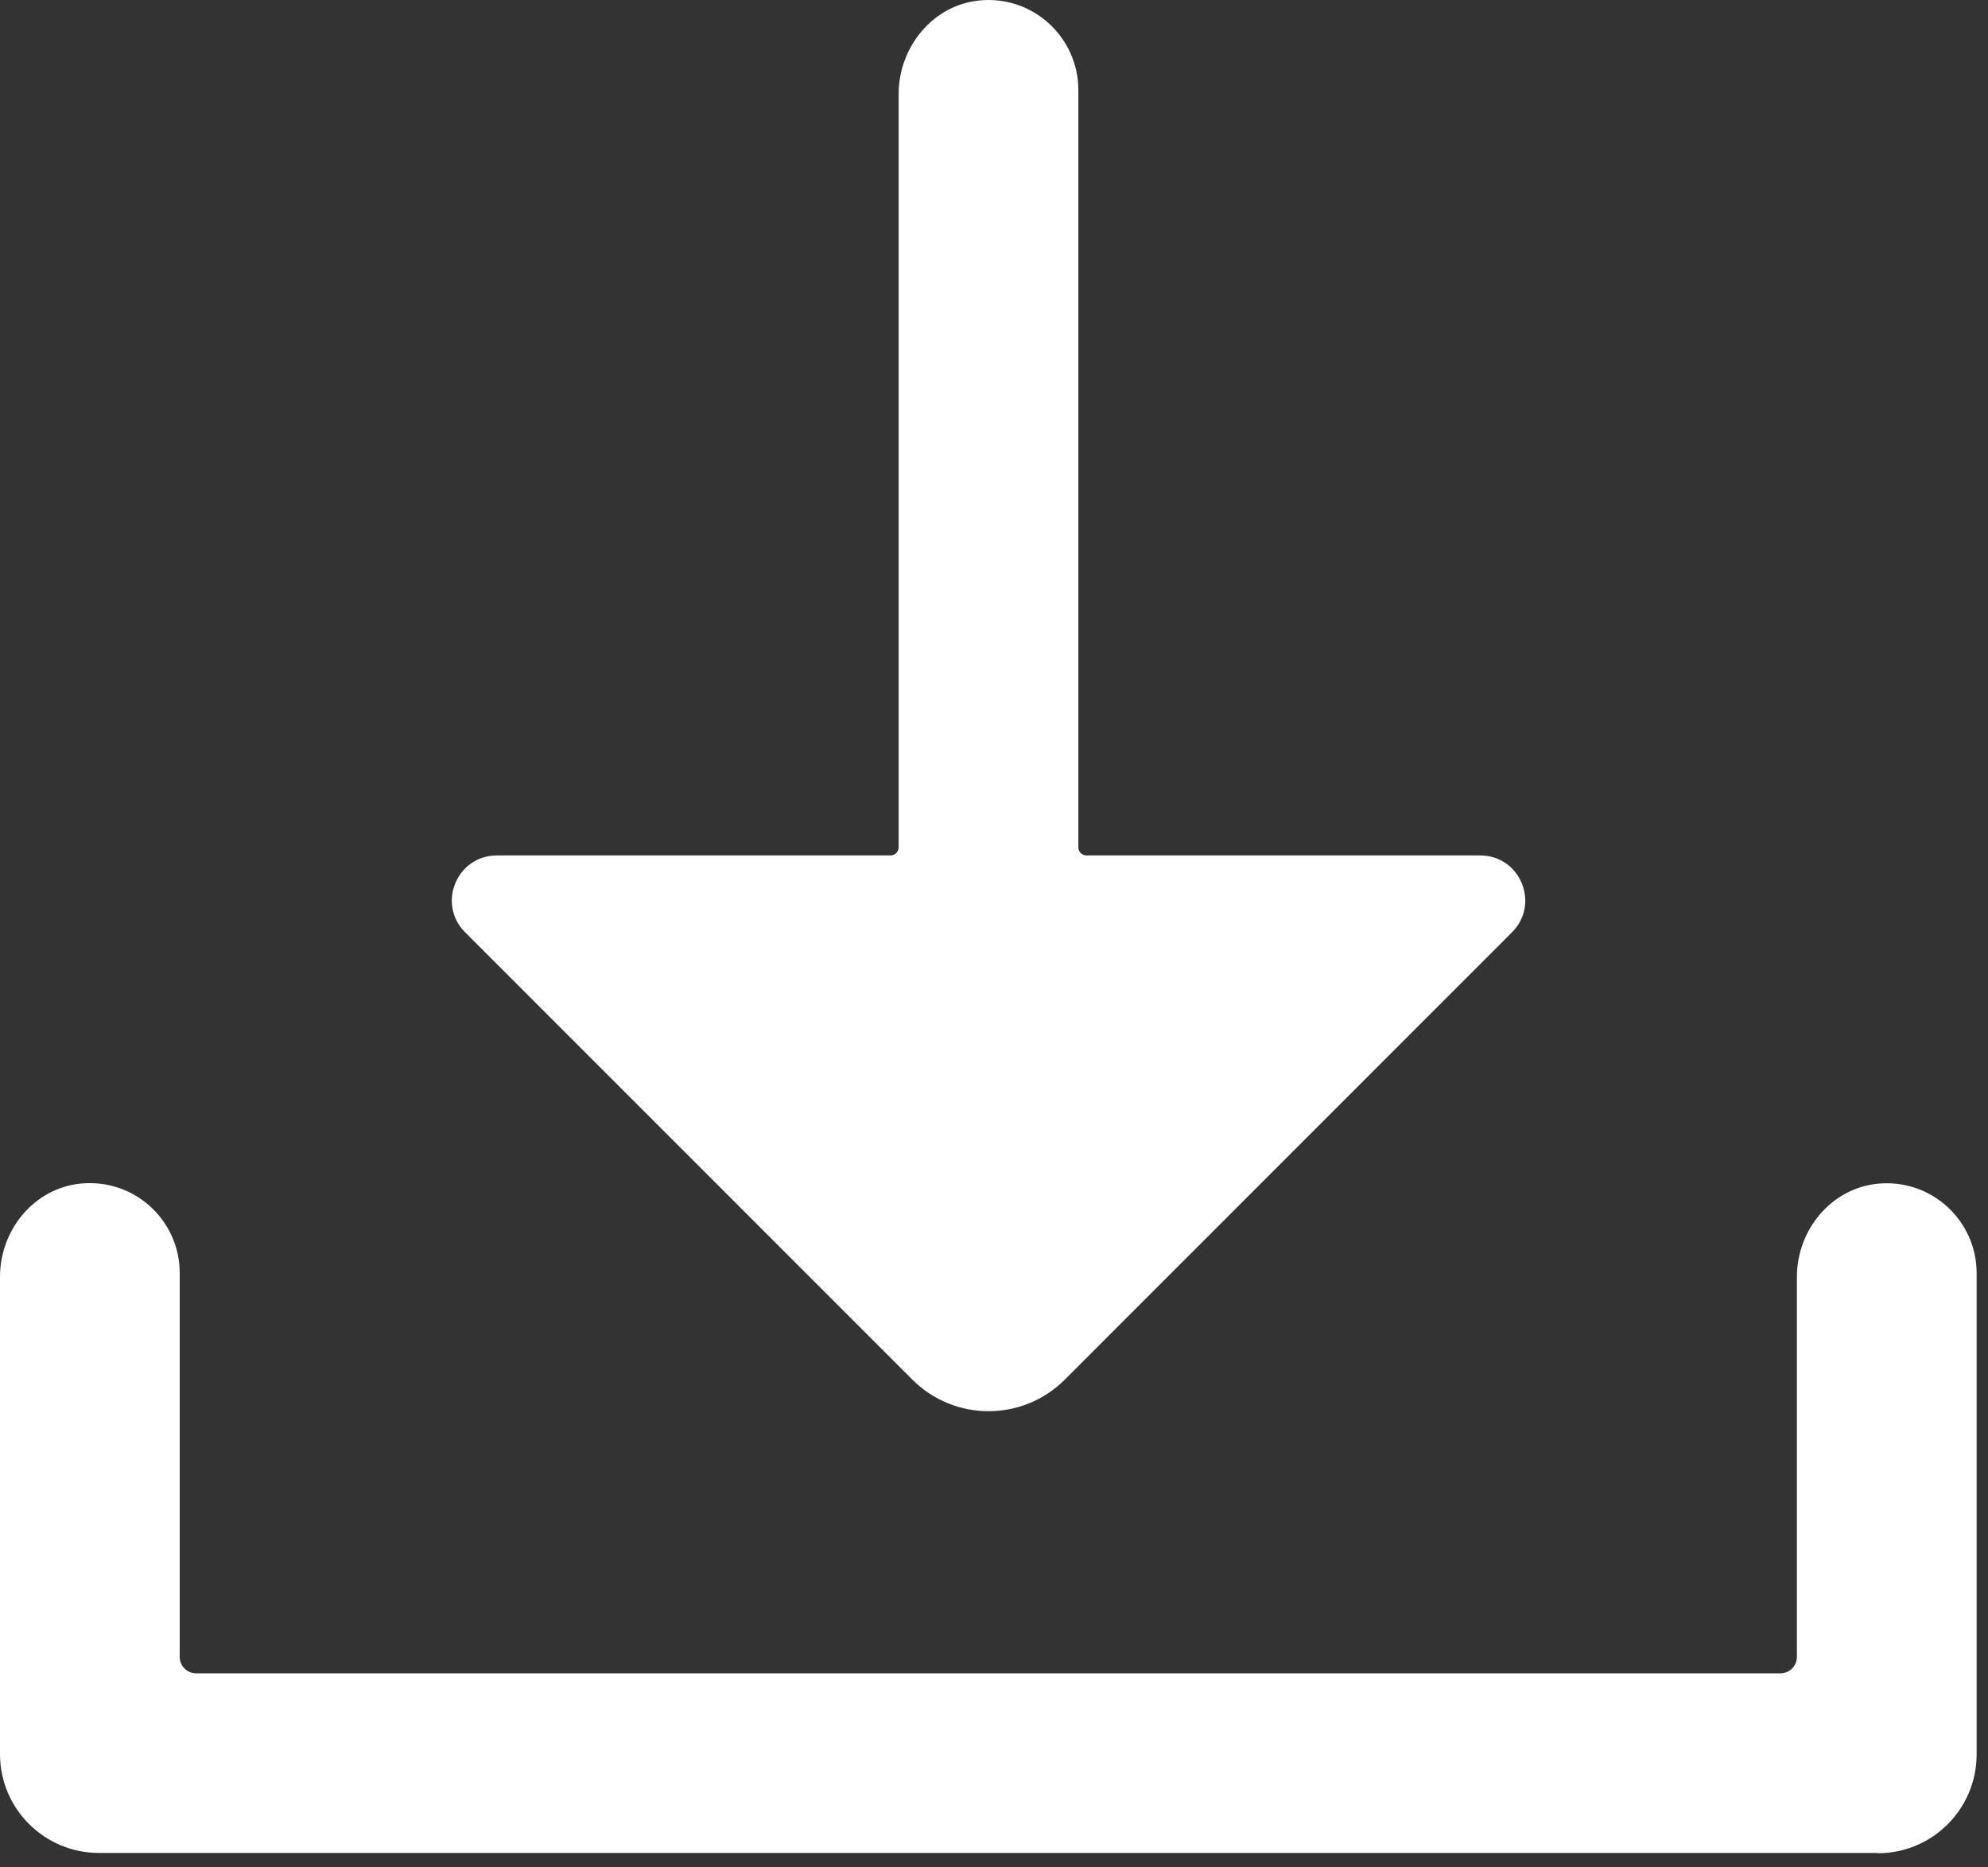 <?xml version="1.0" encoding="UTF-8"?> <svg xmlns="http://www.w3.org/2000/svg" width="33" height="31" viewBox="0 0 33 31" fill="none"><rect x="0" y="0" width="33" height="31" fill="#333333" stroke="none"/><path d="M31.171 30.76H1.641C0.736 30.76 0 30.024 0 29.119V21.195C0 20.416 0.569 19.721 1.345 19.648C2.234 19.563 2.983 20.26 2.983 21.132V27.506C2.983 27.656 3.106 27.779 3.257 27.779H29.555C29.705 27.779 29.828 27.656 29.828 27.506V21.198C29.828 20.419 30.397 19.724 31.174 19.65C32.062 19.566 32.811 20.263 32.811 21.135V29.125C32.811 30.03 32.076 30.765 31.171 30.765V30.76Z" fill="white"></path><path d="M8.245 14.201H14.78C14.857 14.201 14.917 14.141 14.917 14.065V1.561C14.917 0.784 15.483 0.084 16.256 0.008C17.145 -0.082 17.9 0.62 17.9 1.493V14.065C17.9 14.141 17.96 14.201 18.037 14.201H24.571C25.236 14.201 25.569 15.005 25.099 15.476L17.676 22.902C16.976 23.602 15.844 23.602 15.144 22.902L7.72 15.476C7.25 15.005 7.583 14.201 8.248 14.201H8.245Z" fill="white"></path></svg> 